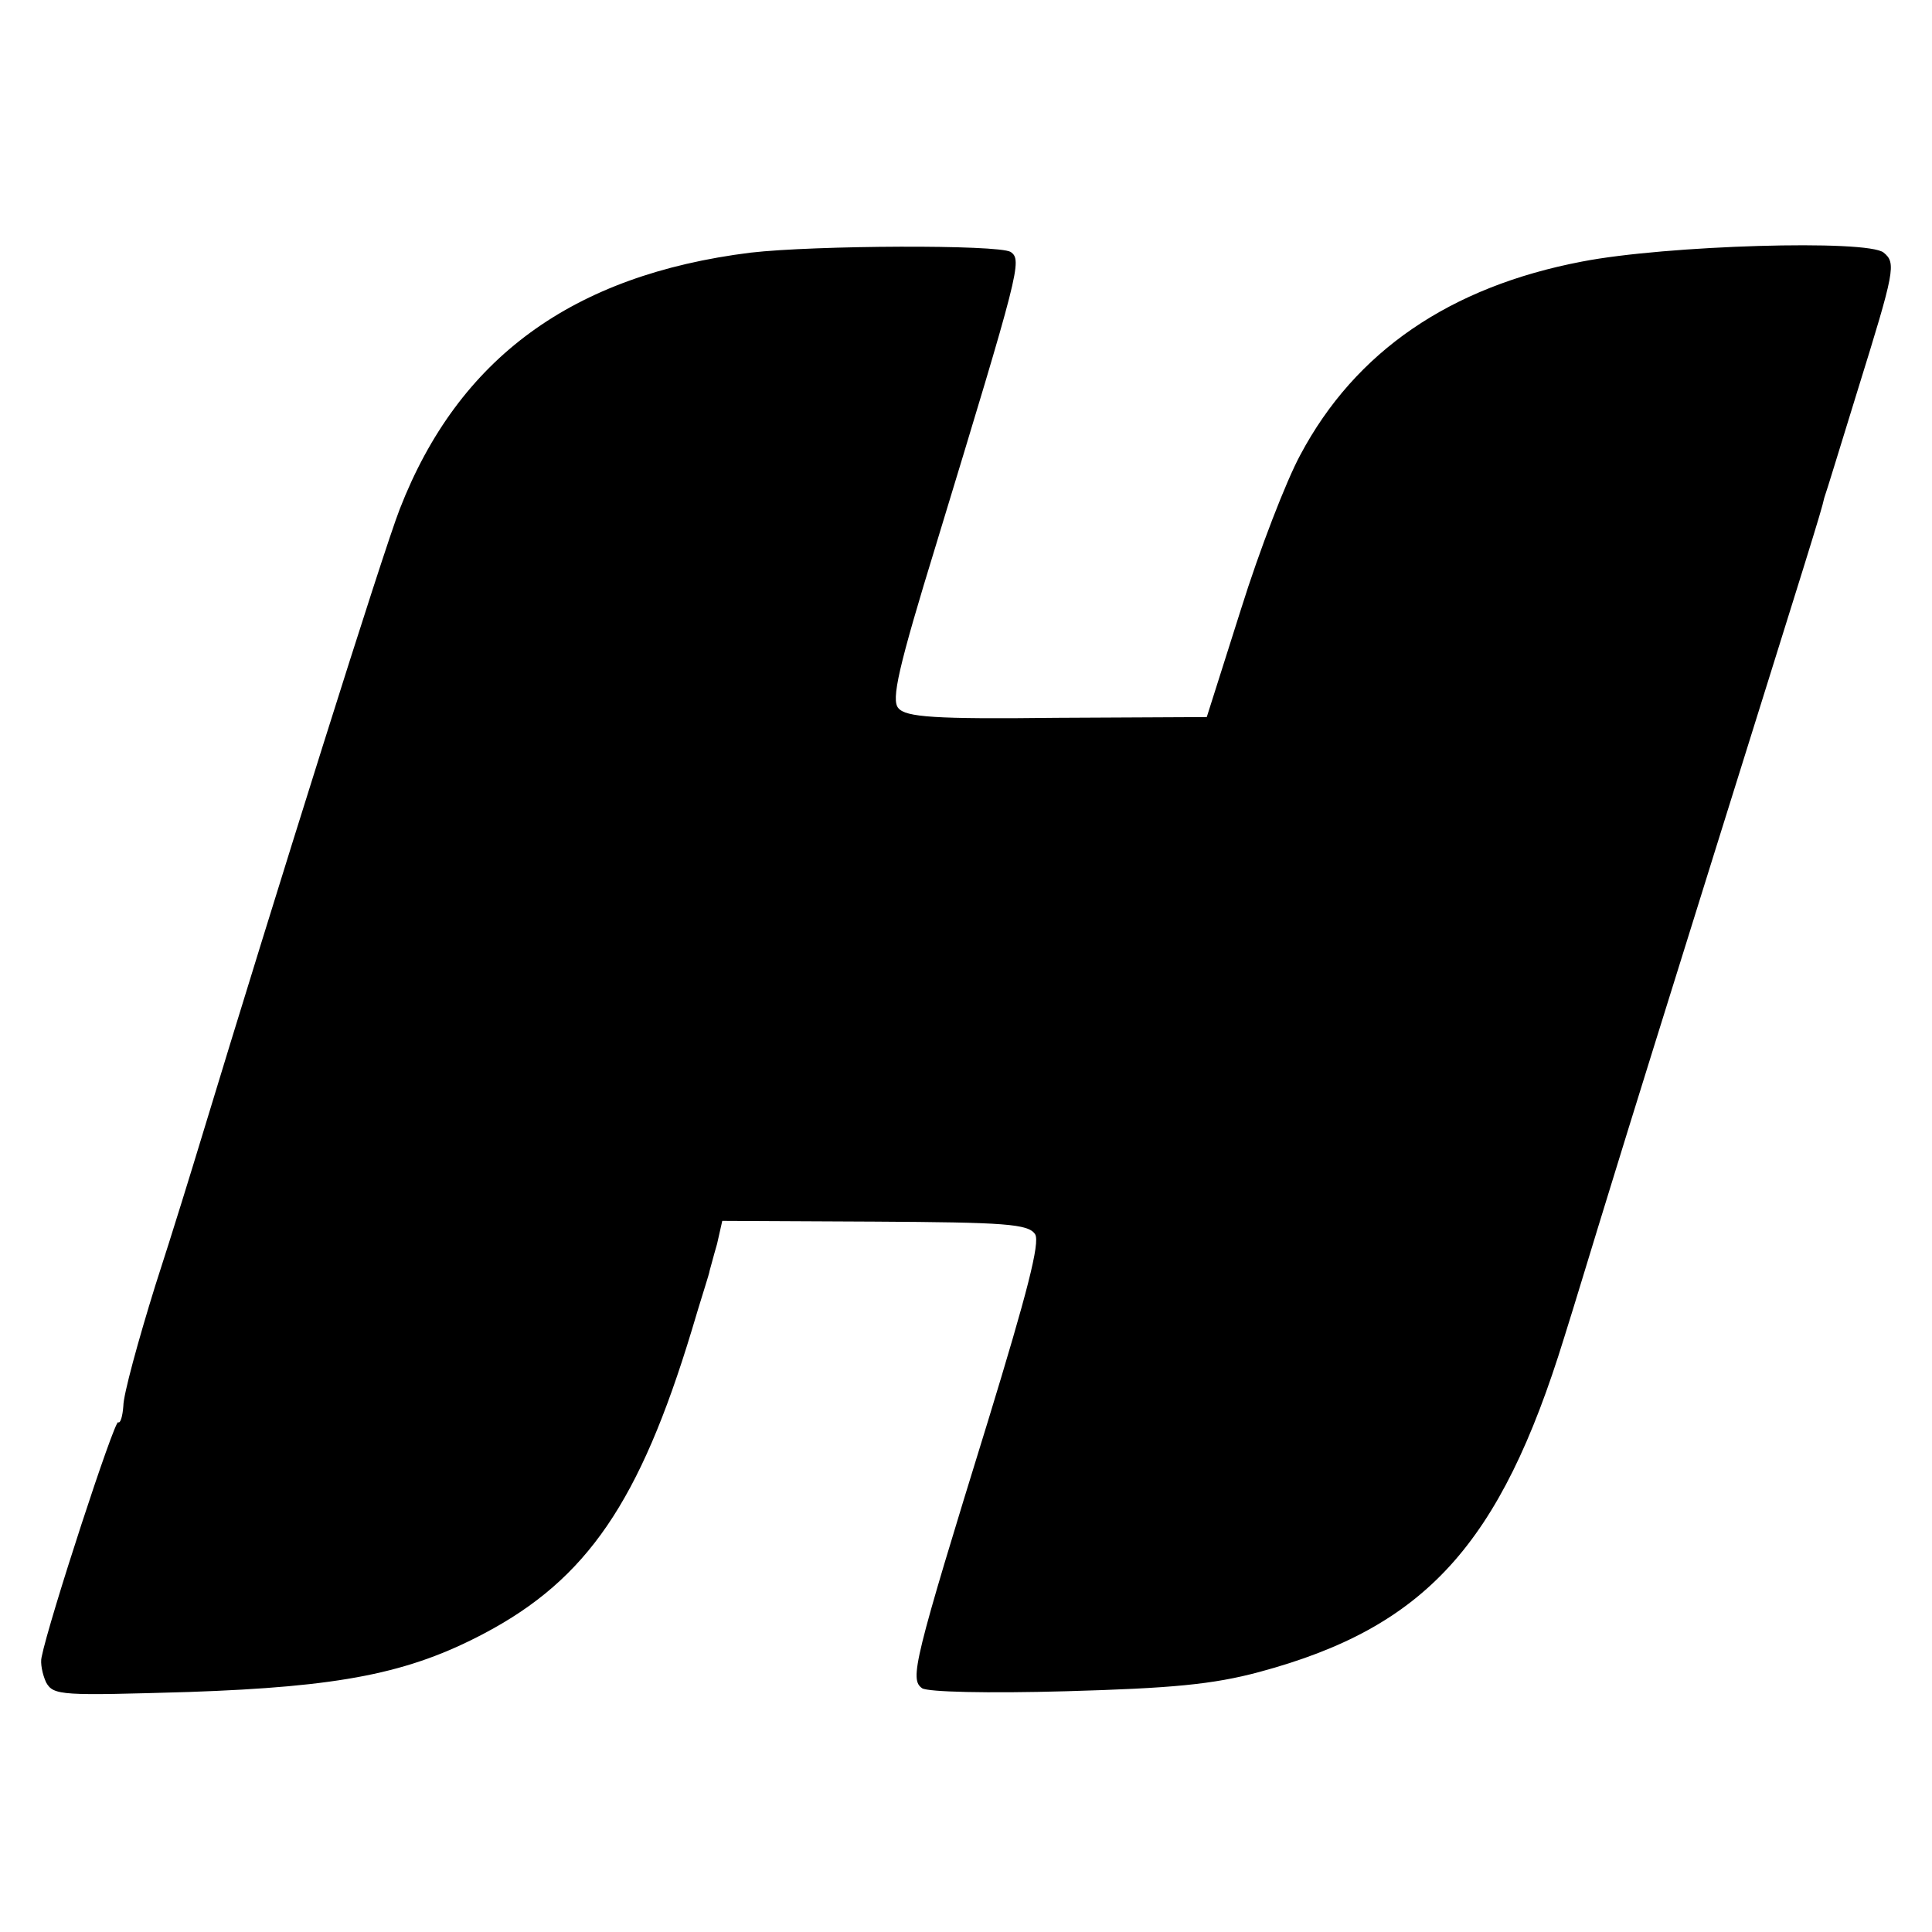 <?xml version="1.0" standalone="no"?>
<!DOCTYPE svg PUBLIC "-//W3C//DTD SVG 20010904//EN"
 "http://www.w3.org/TR/2001/REC-SVG-20010904/DTD/svg10.dtd">
<svg version="1.0" xmlns="http://www.w3.org/2000/svg"
 width="260pt" height="260pt" viewBox="0 0 260 260"
 preserveAspectRatio="xMidYMid meet">
<g transform="translate(0,260) scale(0.1,-0.1)"
fill="#000000" stroke="none">
<path d="M1010 2260 c-240 -30 -393 -142 -472 -345 -22 -56 -166 -514 -268
-850 -10 -33 -37 -121 -61 -195 -23 -74 -43 -147 -43 -162 -1 -14 -4 -24 -7
-22 -5 3 -93 -266 -103 -316 -2 -8 1 -23 6 -34 10 -18 21 -18 192 -13 204 7
296 25 398 79 138 73 209 177 279 408 12 41 24 77 24 80 1 3 5 19 10 36 l7 31
205 -1 c175 -1 207 -3 216 -17 7 -11 -11 -80 -63 -250 -101 -327 -106 -349
-89 -361 8 -5 87 -7 194 -4 141 4 197 9 260 26 223 60 324 171 410 450 13 41
41 134 63 205 22 72 85 274 140 450 125 400 143 456 147 475 3 8 23 74 45 145
50 161 52 171 35 185 -21 18 -293 10 -406 -12 -178 -34 -305 -121 -379 -260
-19 -35 -55 -128 -80 -208 l-46 -145 -202 -1 c-165 -2 -203 1 -213 13 -10 11
0 55 51 221 112 368 116 382 100 393 -17 10 -263 9 -350 -1z"/>
</g>
</svg>
